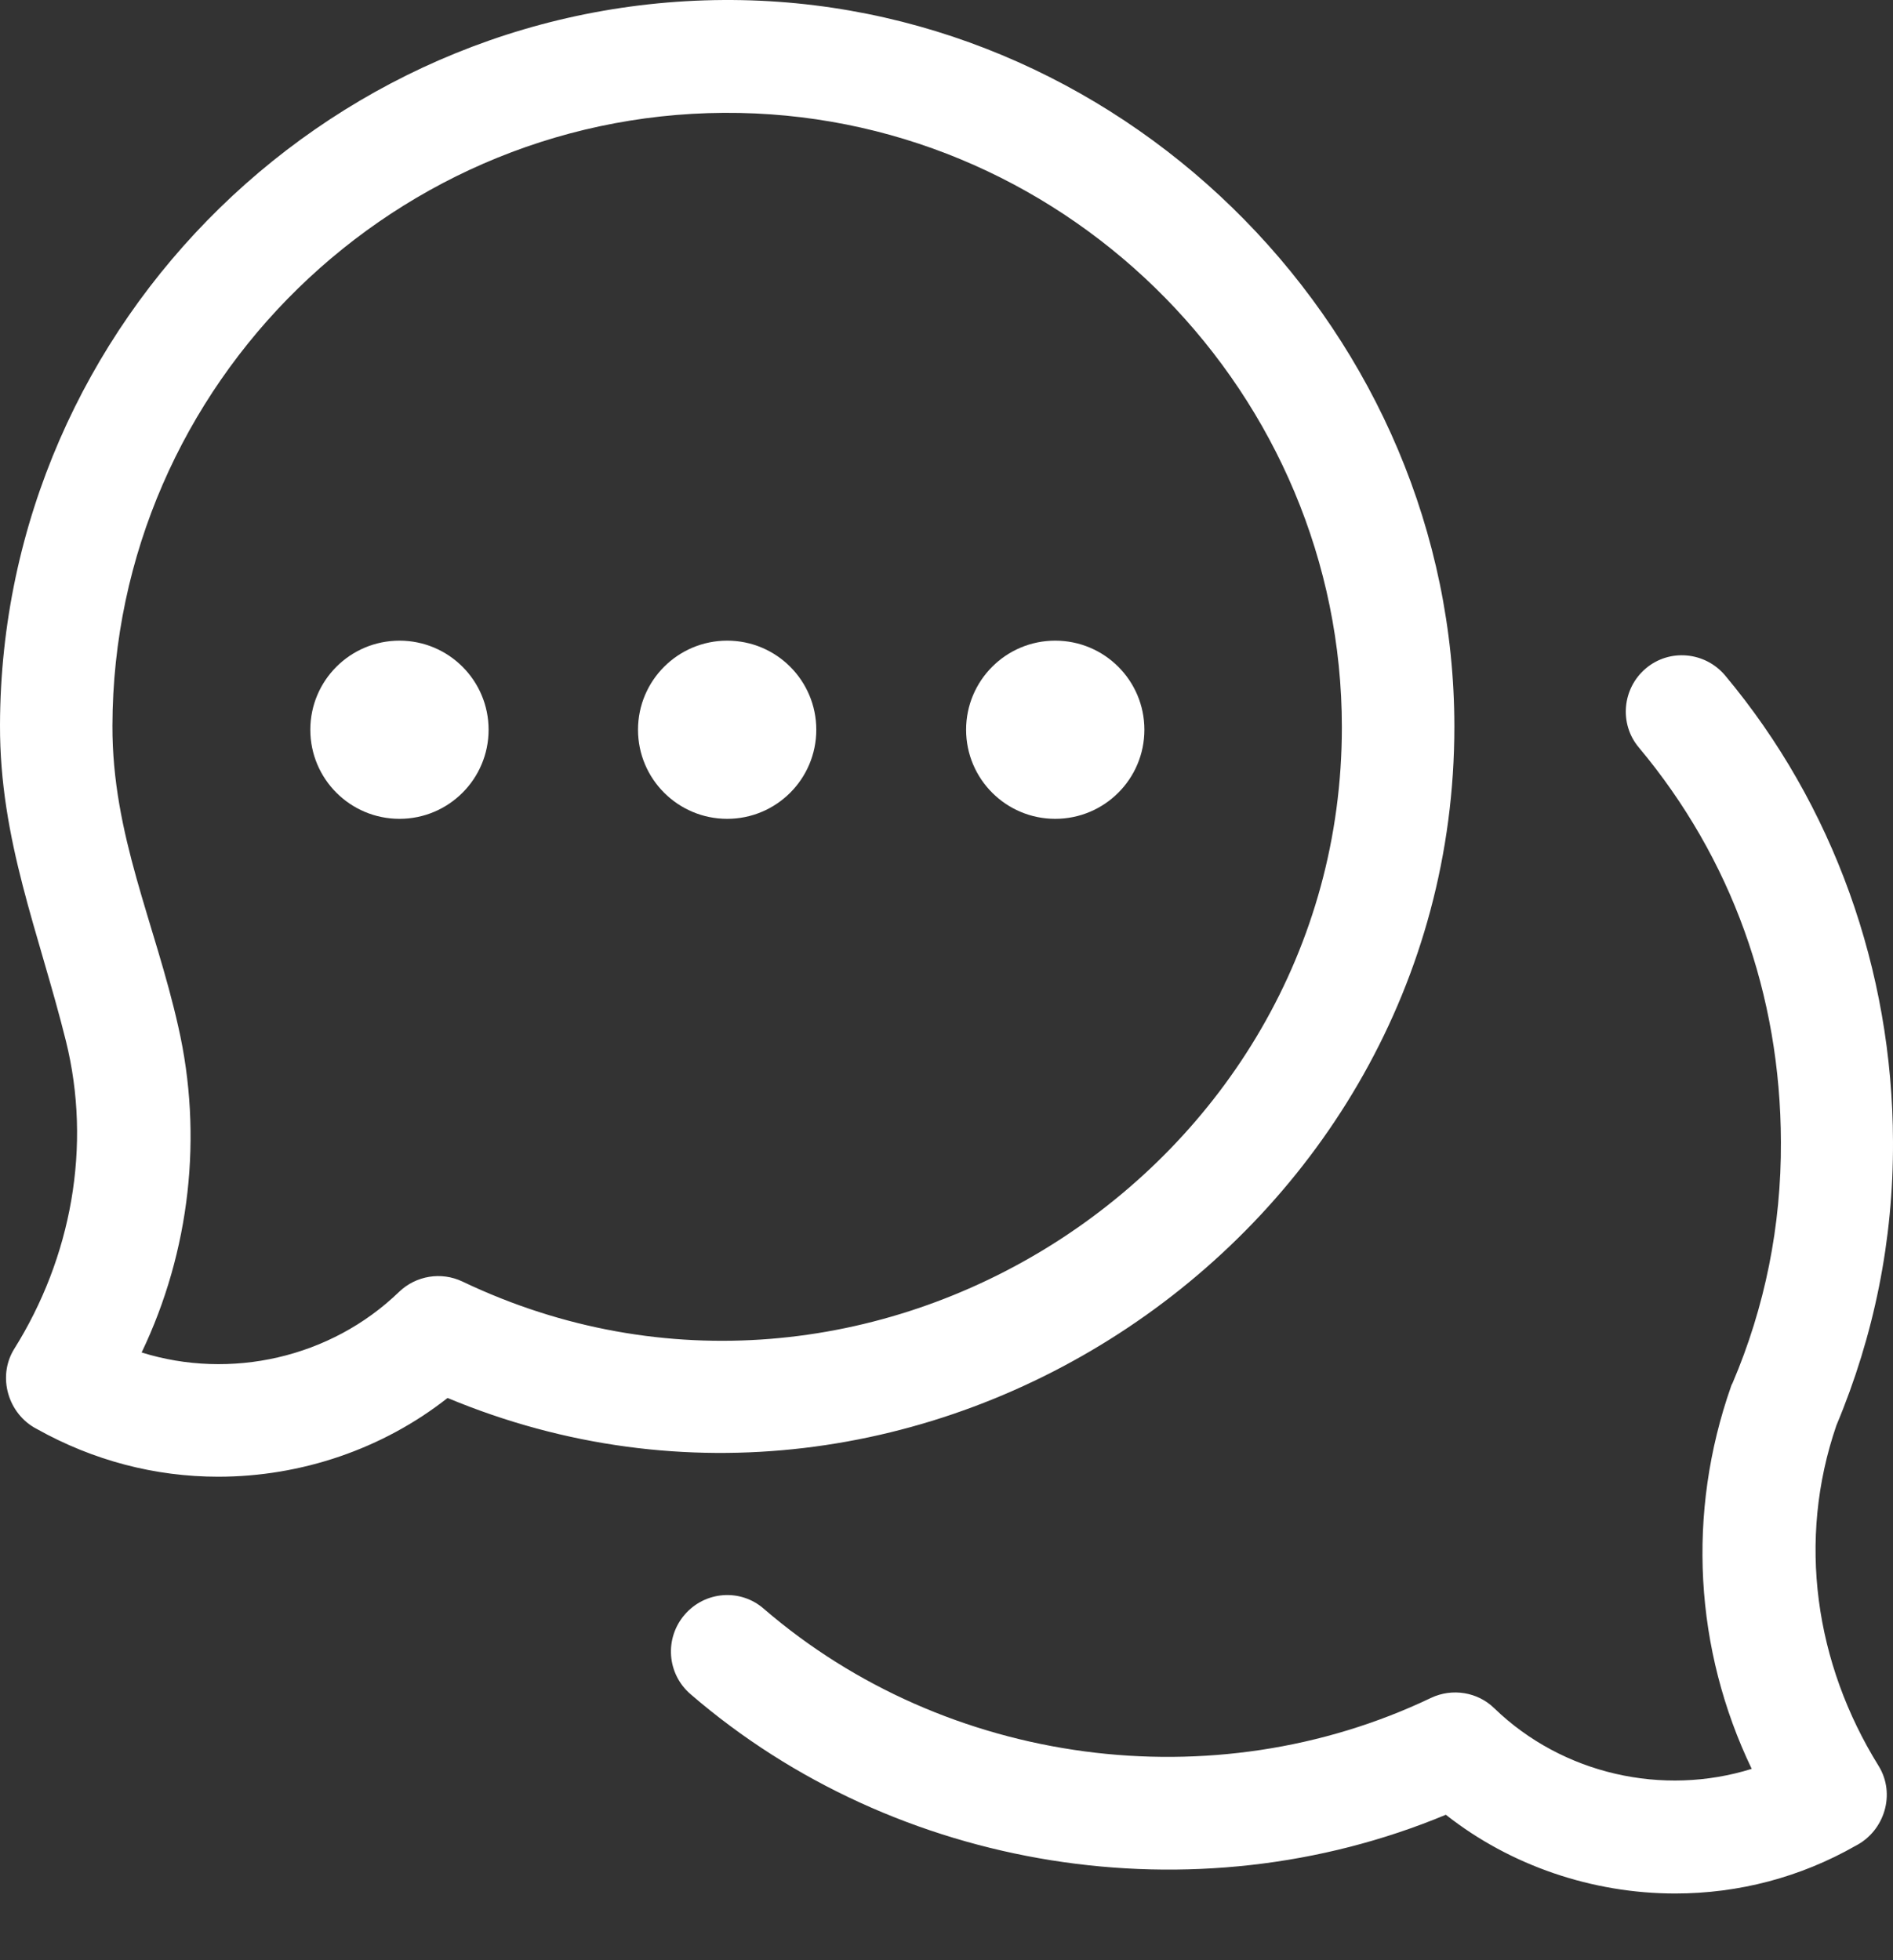 <?xml version="1.0" encoding="UTF-8"?>
<!DOCTYPE svg PUBLIC '-//W3C//DTD SVG 1.0//EN'
          'http://www.w3.org/TR/2001/REC-SVG-20010904/DTD/svg10.dtd'>
<svg fill="none" height="29" style="fill: none;" viewBox="0 0 28 29" width="28" xmlns="http://www.w3.org/2000/svg" xmlns:xlink="http://www.w3.org/1999/xlink"
><rect x="0" y="0" width="28" height="29" fill="#333333" stroke="none"/><path d="M3.228 21.847C2.292 21.847 1.379 21.607 0.547 21.142C0.12 20.923 -0.044 20.37 0.208 19.96C1.056 18.608 1.362 16.956 0.974 15.397C0.574 13.789 -0.005 12.432 3.84258e-05 10.725C0.016 4.74 4.995 -0.113 10.975 0.002C16.752 0.117 21.512 4.975 21.512 10.752C21.512 18.297 13.606 23.598 6.62 20.682C5.662 21.437 4.453 21.847 3.228 21.847ZM2.095 20.009C3.408 20.419 4.891 20.091 5.903 19.112C6.155 18.871 6.527 18.811 6.839 18.959C12.818 21.814 19.848 17.339 19.848 10.758C19.848 5.845 15.855 1.769 10.942 1.671C5.881 1.572 1.674 5.67 1.663 10.736C1.658 12.355 2.292 13.652 2.637 15.189C3.004 16.798 2.812 18.51 2.095 20.009Z" fill="#fff"
  /><path d="M24.778 28.013C23.558 28.013 22.343 27.603 21.386 26.848C17.671 28.396 13.256 27.69 10.214 25.064C9.864 24.763 9.826 24.238 10.127 23.888C10.428 23.538 10.953 23.499 11.297 23.8C14 26.131 17.95 26.656 21.167 25.119C21.479 24.971 21.856 25.031 22.102 25.272C23.114 26.251 24.597 26.579 25.91 26.169C25.062 24.402 24.947 22.383 25.604 20.512C25.609 20.496 25.615 20.48 25.626 20.463C26.107 19.336 26.348 18.133 26.342 16.896C26.337 14.713 25.609 12.694 24.241 11.059C23.946 10.709 23.995 10.183 24.345 9.888C24.696 9.592 25.221 9.642 25.516 9.992C27.114 11.901 27.994 14.352 28 16.891C28.006 18.346 27.721 19.757 27.163 21.087C26.578 22.788 26.846 24.61 27.787 26.125C28.044 26.541 27.874 27.088 27.447 27.307C26.632 27.772 25.719 28.013 24.778 28.013Z" fill="#fff"
  /><path d="M10.756 12.114C11.484 12.114 12.074 11.524 12.074 10.796C12.074 10.068 11.484 9.478 10.756 9.478C10.028 9.478 9.437 10.068 9.437 10.796C9.437 11.524 10.028 12.114 10.756 12.114Z" fill="#fff"
  /><path d="M5.909 12.114C6.637 12.114 7.227 11.524 7.227 10.796C7.227 10.068 6.637 9.478 5.909 9.478C5.18 9.478 4.59 10.068 4.59 10.796C4.59 11.524 5.18 12.114 5.909 12.114Z" fill="#fff"
  /><path d="M15.608 12.114C16.337 12.114 16.927 11.524 16.927 10.796C16.927 10.068 16.337 9.478 15.608 9.478C14.88 9.478 14.29 10.068 14.29 10.796C14.29 11.524 14.88 12.114 15.608 12.114Z" fill="#fff"
/></svg
>
